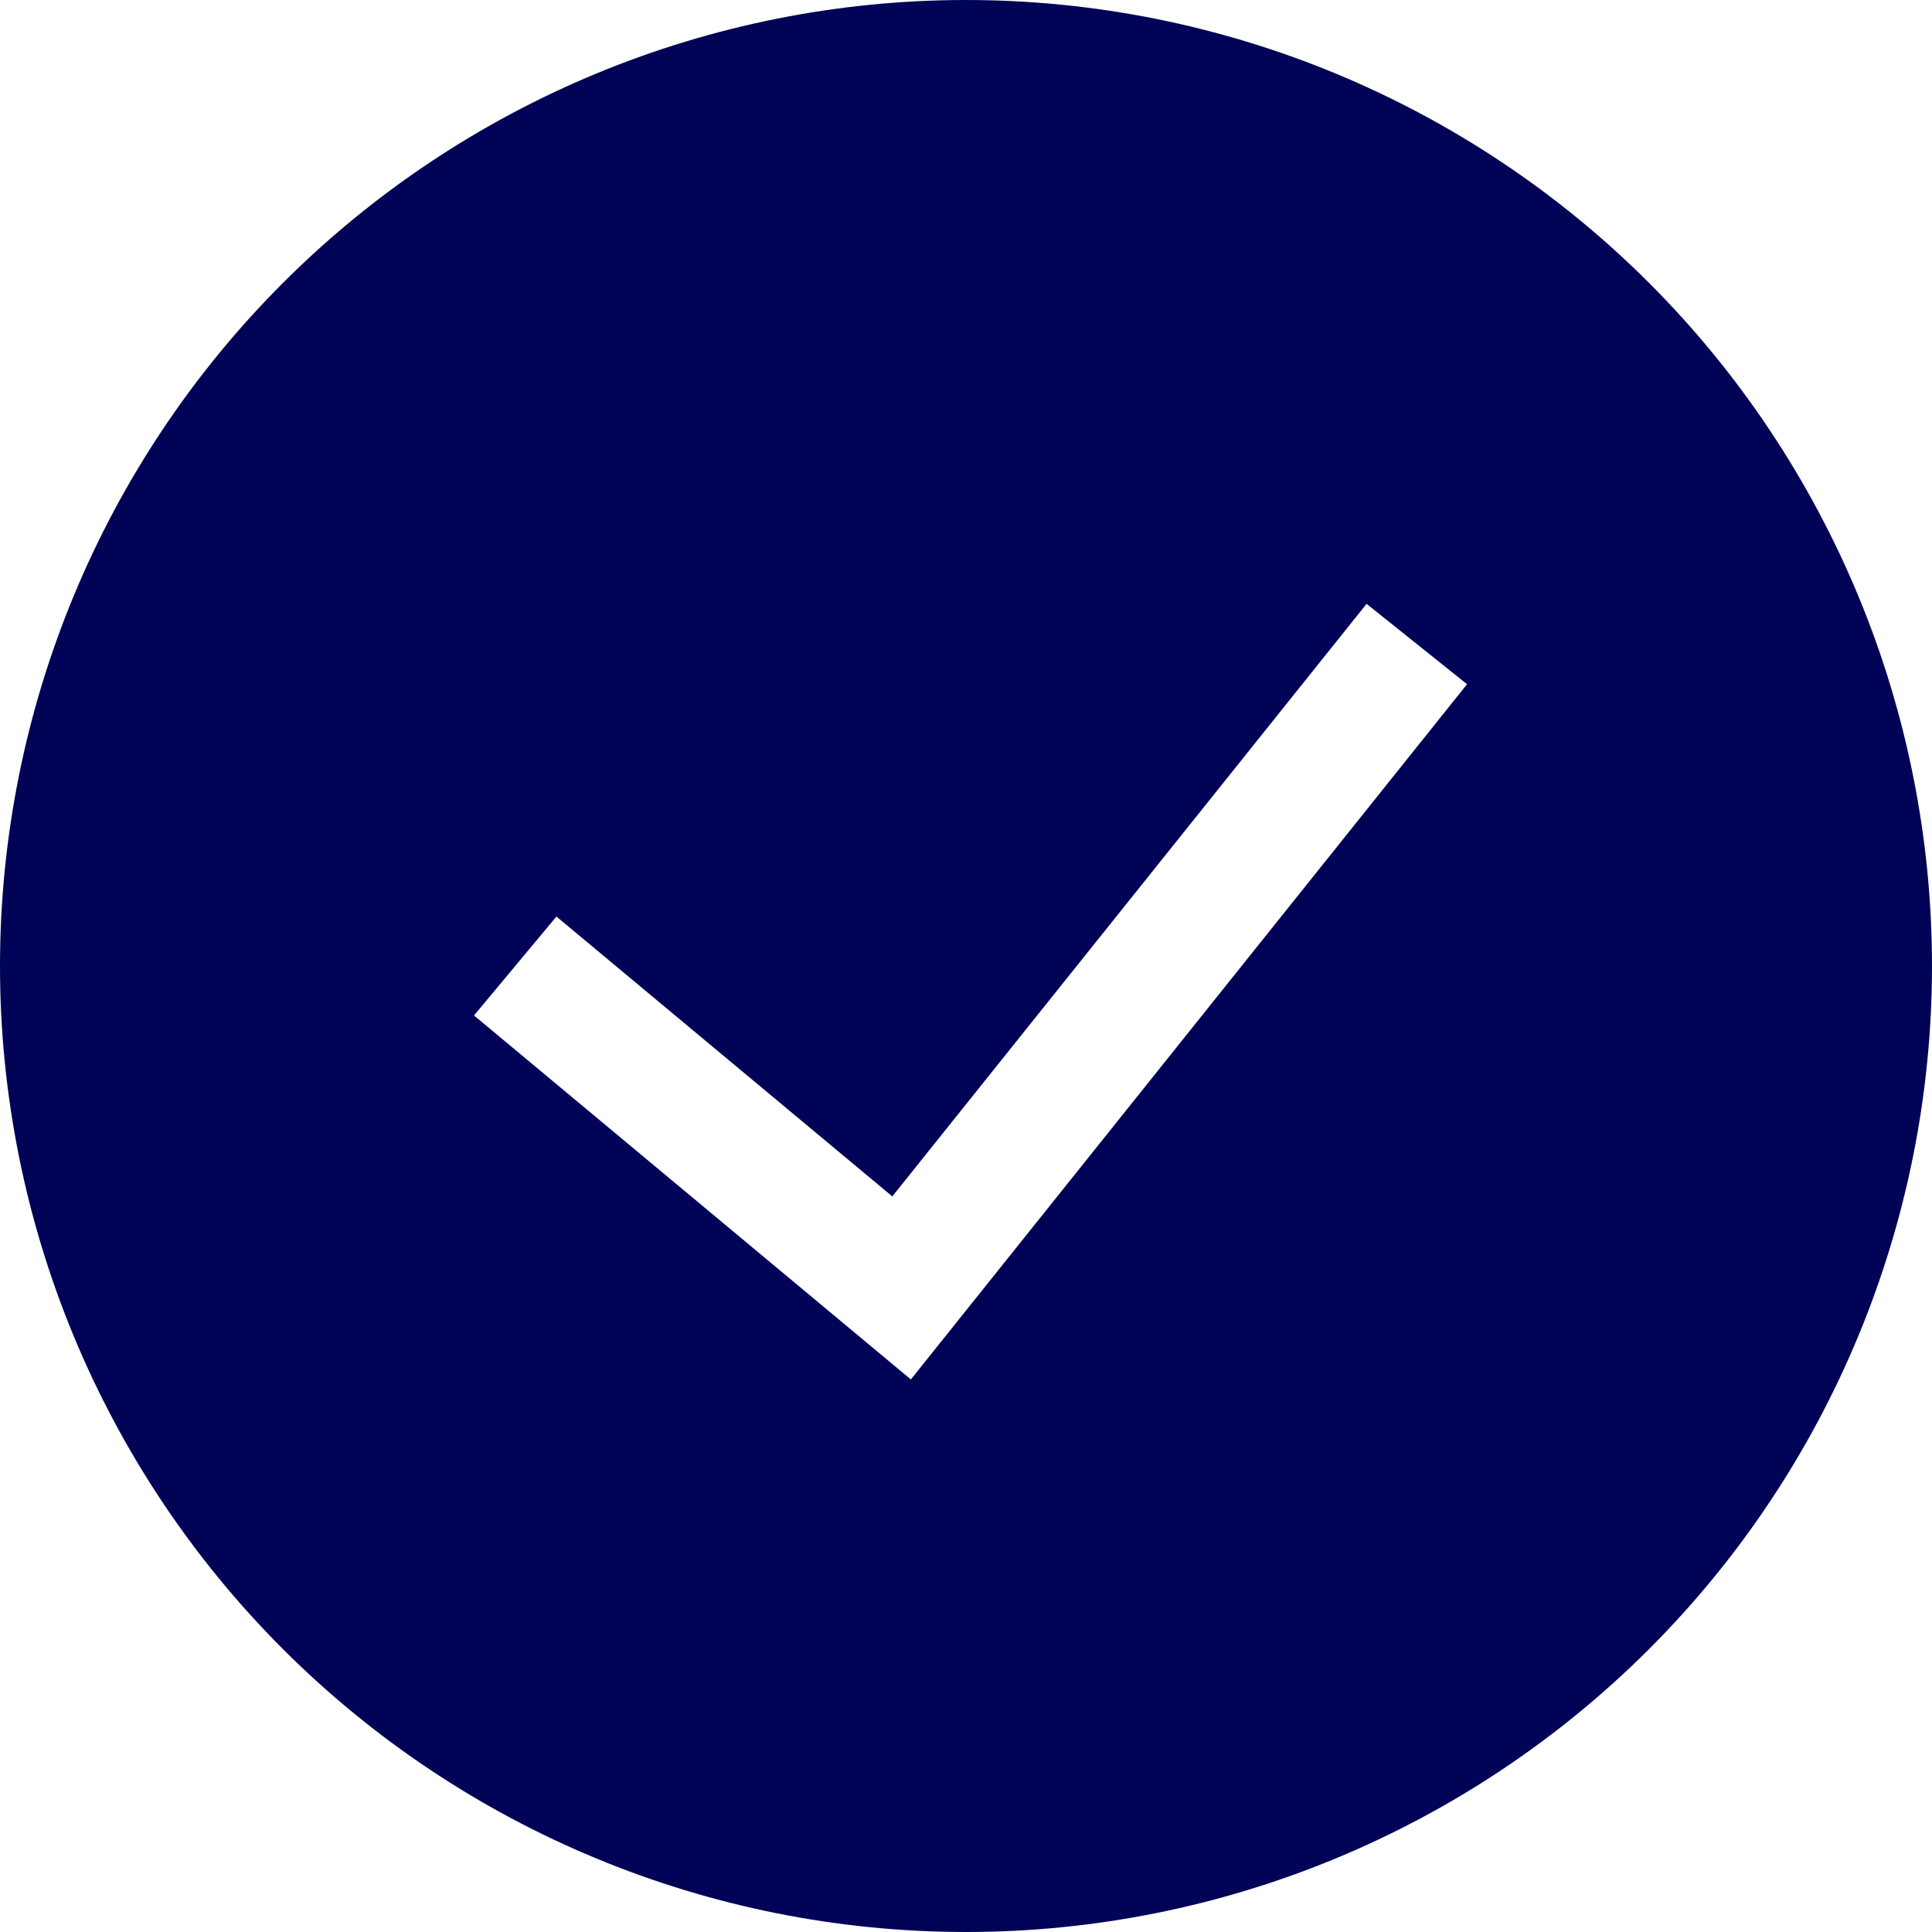 <svg width="50" height="50" viewBox="0 0 50 50" fill="none" xmlns="http://www.w3.org/2000/svg">
<g clip-path="url(#clip0_1_10117)">
<path fill-rule="evenodd" clip-rule="evenodd" d="M0 25C0 18.37 2.634 12.011 7.322 7.322C12.011 2.634 18.37 0 25 0C31.63 0 37.989 2.634 42.678 7.322C47.366 12.011 50 18.37 50 25C50 31.63 47.366 37.989 42.678 42.678C37.989 47.366 31.63 50 25 50C18.37 50 12.011 47.366 7.322 42.678C2.634 37.989 0 31.63 0 25ZM23.573 35.7L37.967 17.707L35.367 15.627L23.093 30.963L14.4 23.72L12.267 26.28L23.573 35.7Z" fill="#000356"/>
</g>
<defs>
<clipPath id="clip0_1_10117">
<rect width="50" height="50" fill="white"/>
</clipPath>
</defs>
</svg>
